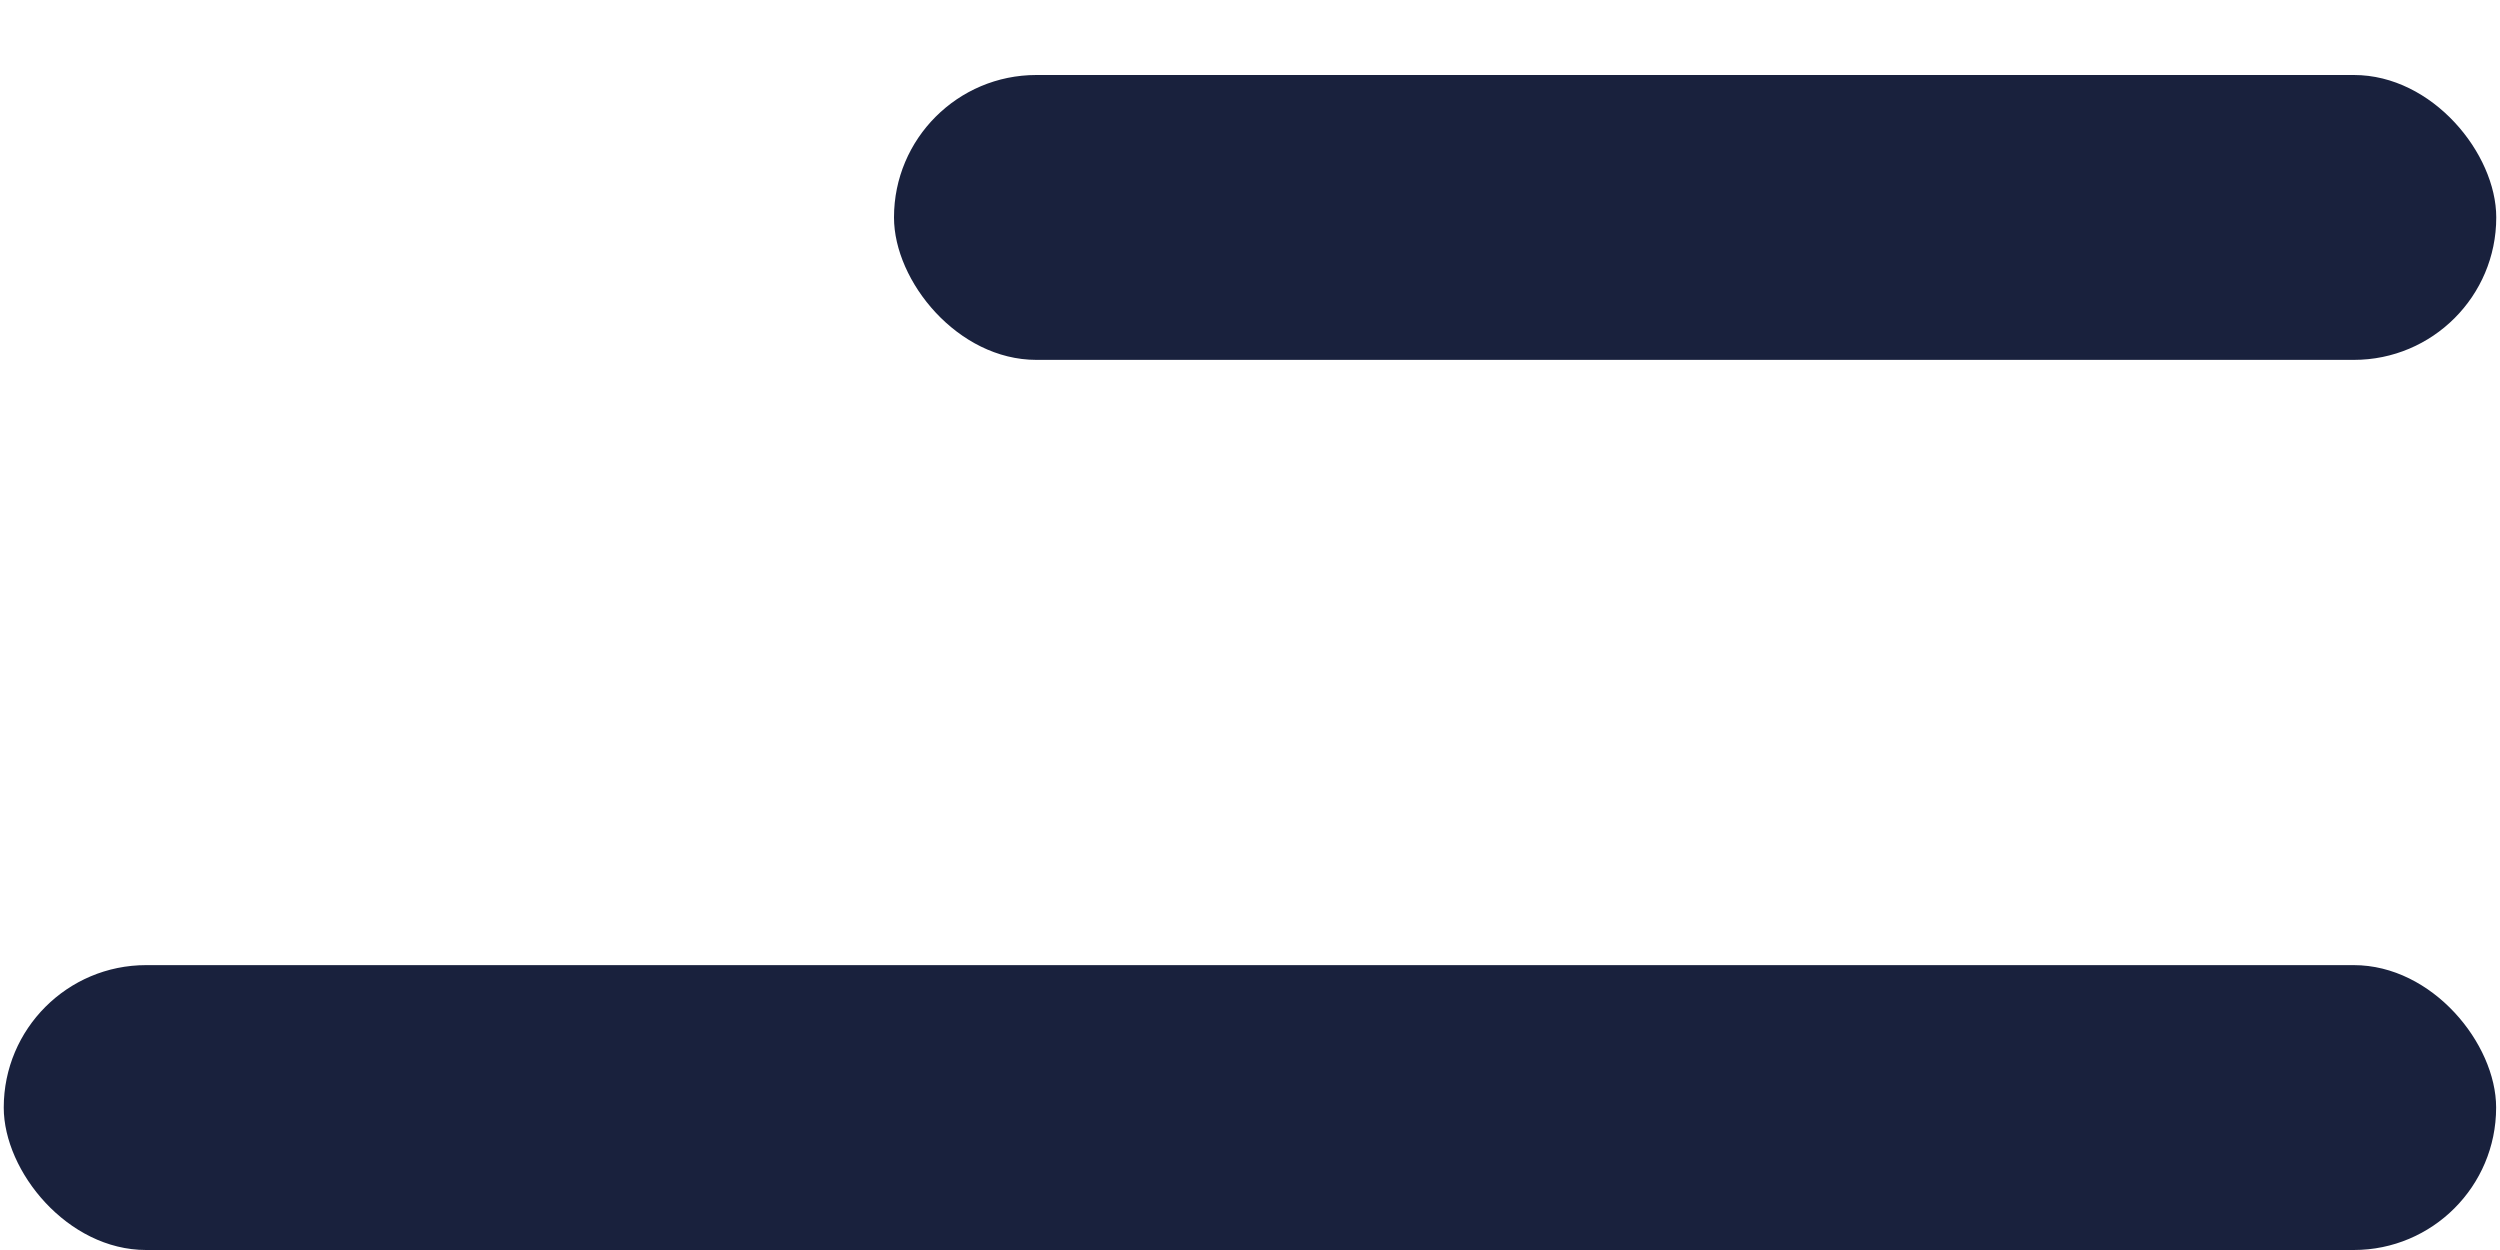 <svg width="20" height="10" viewBox="0 0 20 10" fill="none" xmlns="http://www.w3.org/2000/svg">
<rect x="0.03" y="7.721" width="19.939" height="2.279" rx="1.139" fill="#19213D"/>
<rect x="7.152" y="0.6" width="12.818" height="2.279" rx="1.139" fill="#19213D"/>
</svg>
